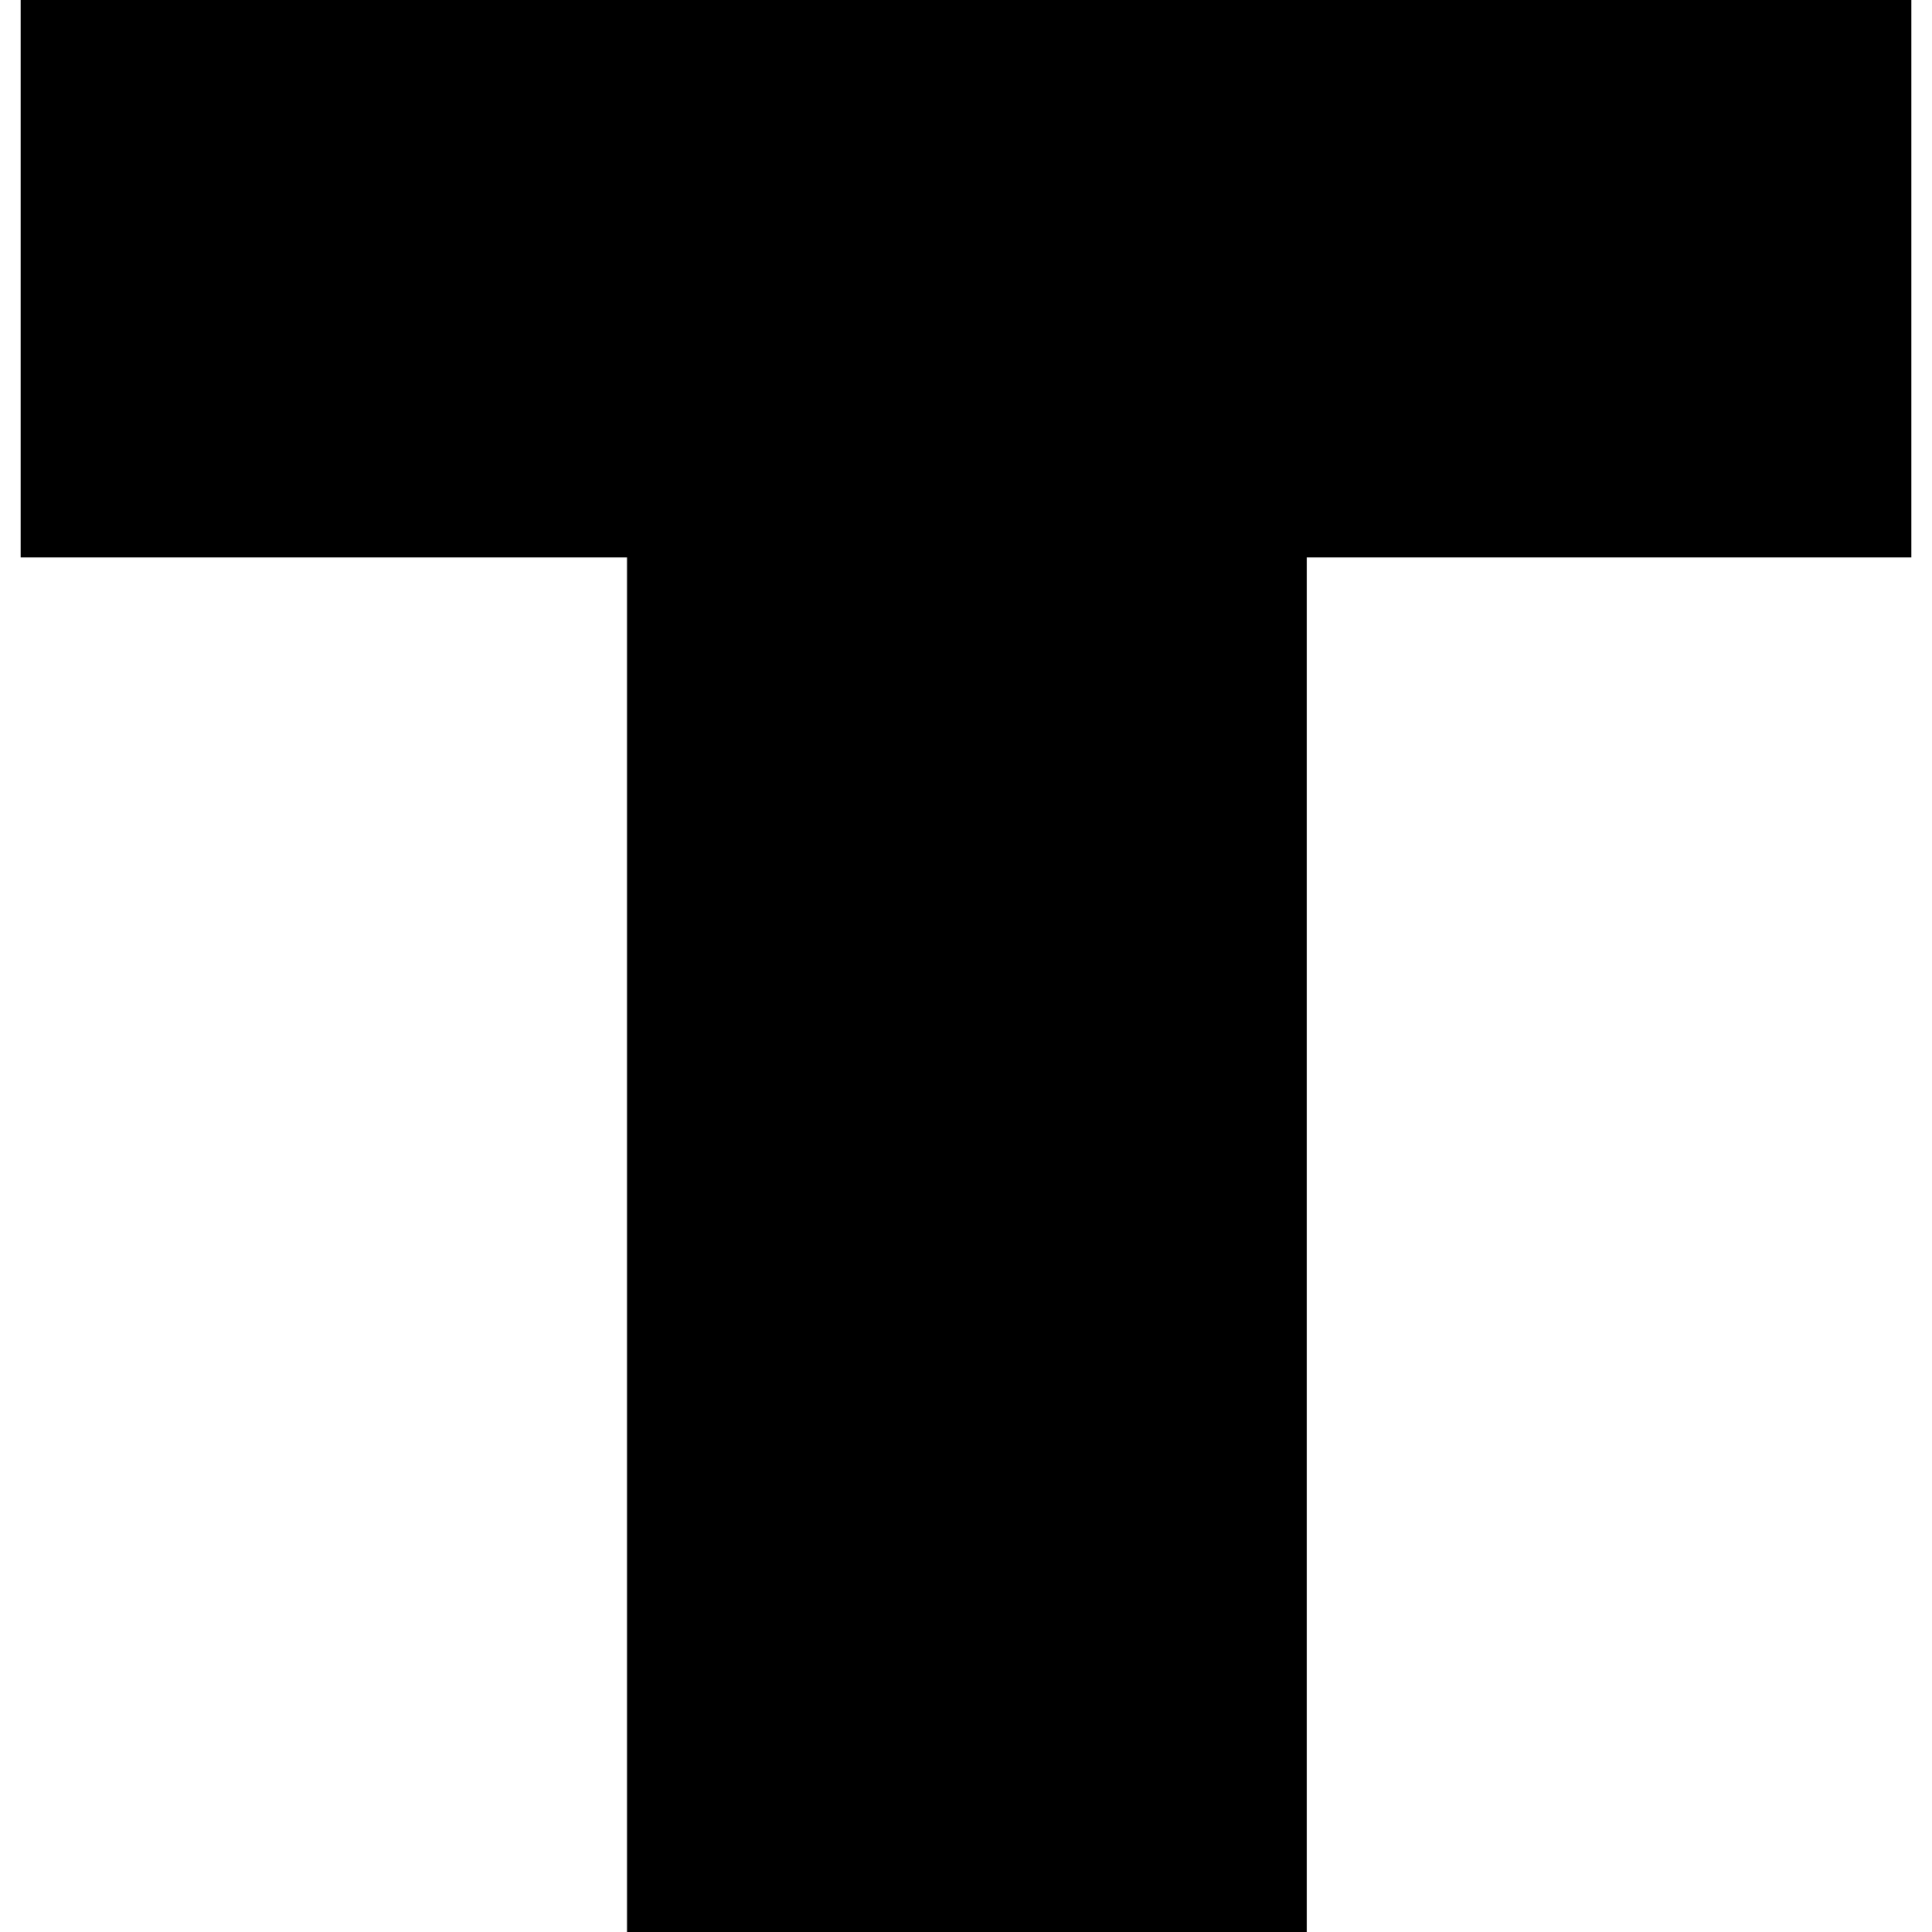 <?xml version="1.0" encoding="UTF-8" standalone="yes"?>
<svg version="1.0" xmlns="http://www.w3.org/2000/svg" width="100mm" height="100mm" viewBox="0 0 1004 1026" preserveAspectRatio="xMidYMid meet">
  <g transform="translate(0,1026) scale(0.1,-0.1)" fill="#000000" stroke="none">
    <path d="M0 8780 l0 -1480 1610 0 1610 0 0 -3650 0 -3650 1805 0 1805 0 0
3650 0 3650 1605 0 1605 0 0 1480 0 1480 -5020 0 -5020 0 0 -1480z"/>
  </g>
</svg>